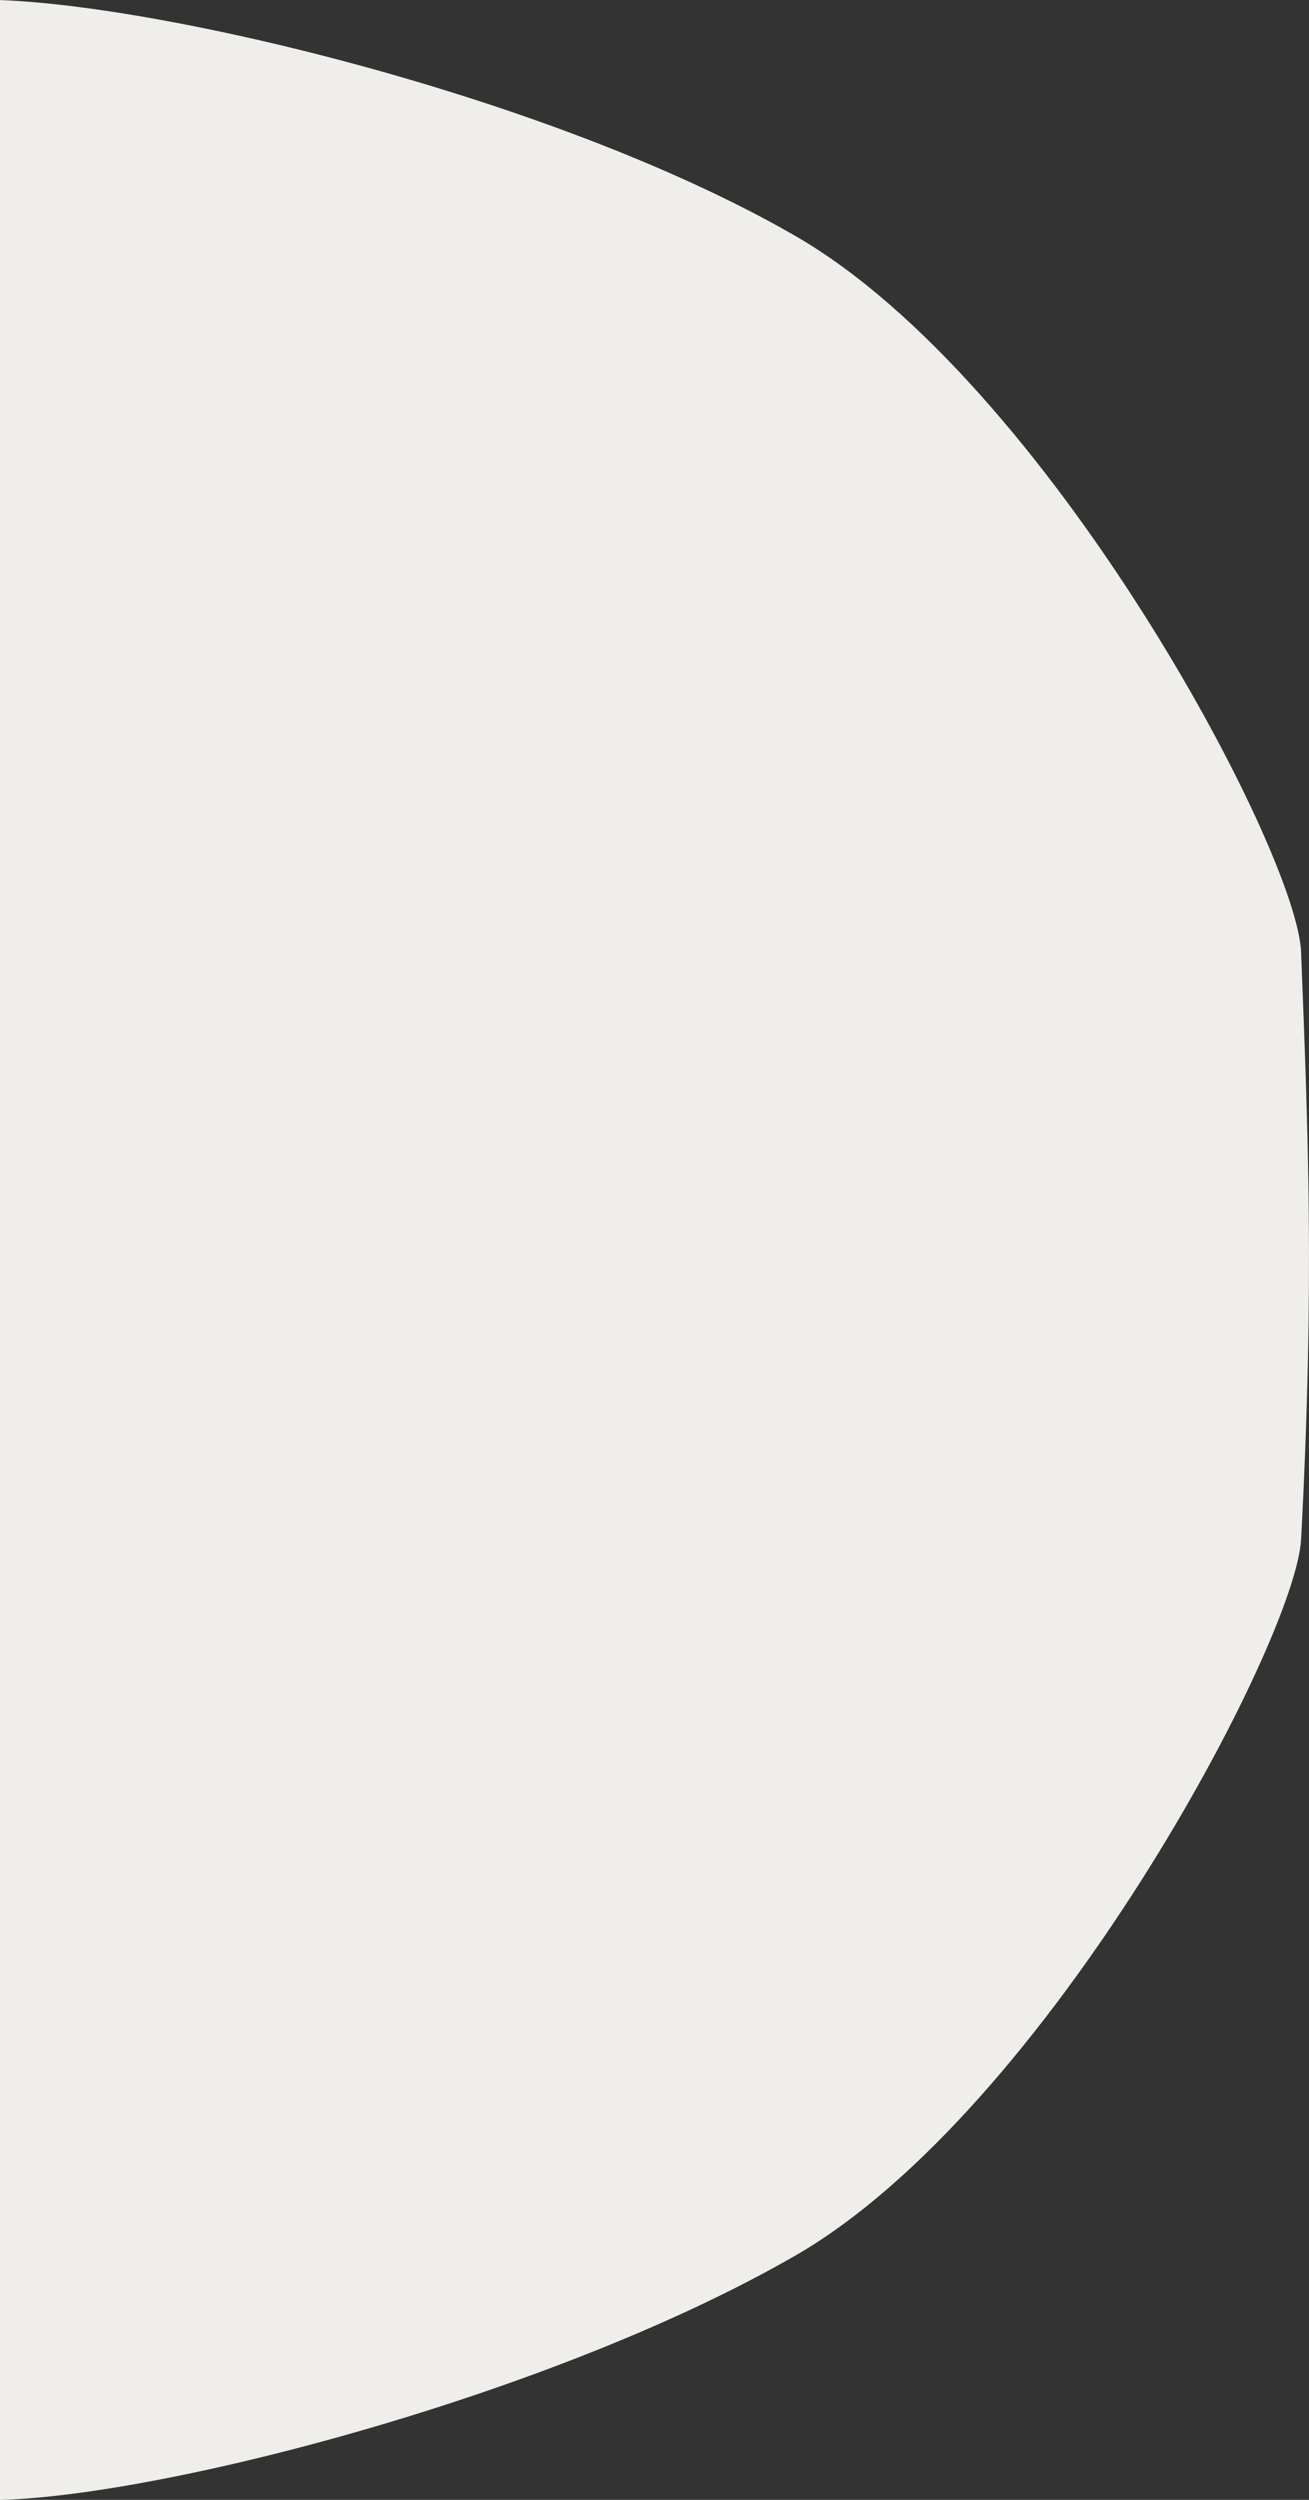 <svg width="22" height="42" viewBox="0 0 22 42" fill="none" xmlns="http://www.w3.org/2000/svg">
<rect x="0" y="0" width="22" height="42" fill="#333333" stroke="none"/>
<g clip-path="url(#clip0_2415_16040)">
<g clip-path="url(#clip1_2415_16040)">
<path d="M-66.02 41.737C-66.02 41.737 -84.865 41.625 -87.393 41.732C-89.921 41.838 -96.93 40.347 -101.182 37.898C-105.434 35.448 -109.619 27.569 -109.685 25.863C-109.8 22.881 -109.915 20.325 -109.685 15.997C-109.595 14.292 -105.434 6.411 -101.182 3.962C-96.93 1.513 -89.92 0.022 -87.393 0.128C-84.866 0.235 -66.02 0.122 -66.02 0.122C-66.02 0.122 -58.569 0.447 -57.65 0.122C-56.731 -0.202 -41.333 0.235 -39.839 0.122C-38.345 0.01 -27.902 -0.213 -21.927 -0.006C-21.927 -0.006 -3.082 0.107 -0.554 -1.9595e-06C1.974 -0.107 9.112 1.512 13.364 3.962C17.616 6.412 21.801 14.29 21.867 15.997C21.982 18.978 22.097 21.535 21.867 25.863C21.777 27.568 17.616 35.449 13.364 37.898C9.112 40.346 2.103 42.106 -0.425 42C-2.954 41.893 -21.798 42.006 -21.798 42.006C-23.637 42.144 -39.379 42.024 -39.724 41.737C-40.069 41.451 -53.053 41.607 -53.513 41.901C-53.973 42.196 -66.02 41.737 -66.02 41.737Z" fill="#EFEEEA"/>
</g>
</g>
<defs>
<clipPath id="clip0_2415_16040">
<rect width="22" height="42" fill="white"/>
</clipPath>
<clipPath id="clip1_2415_16040">
<rect width="29" height="42" fill="white" transform="matrix(-1 0 0 1 22 0)"/>
</clipPath>
</defs>
</svg>
